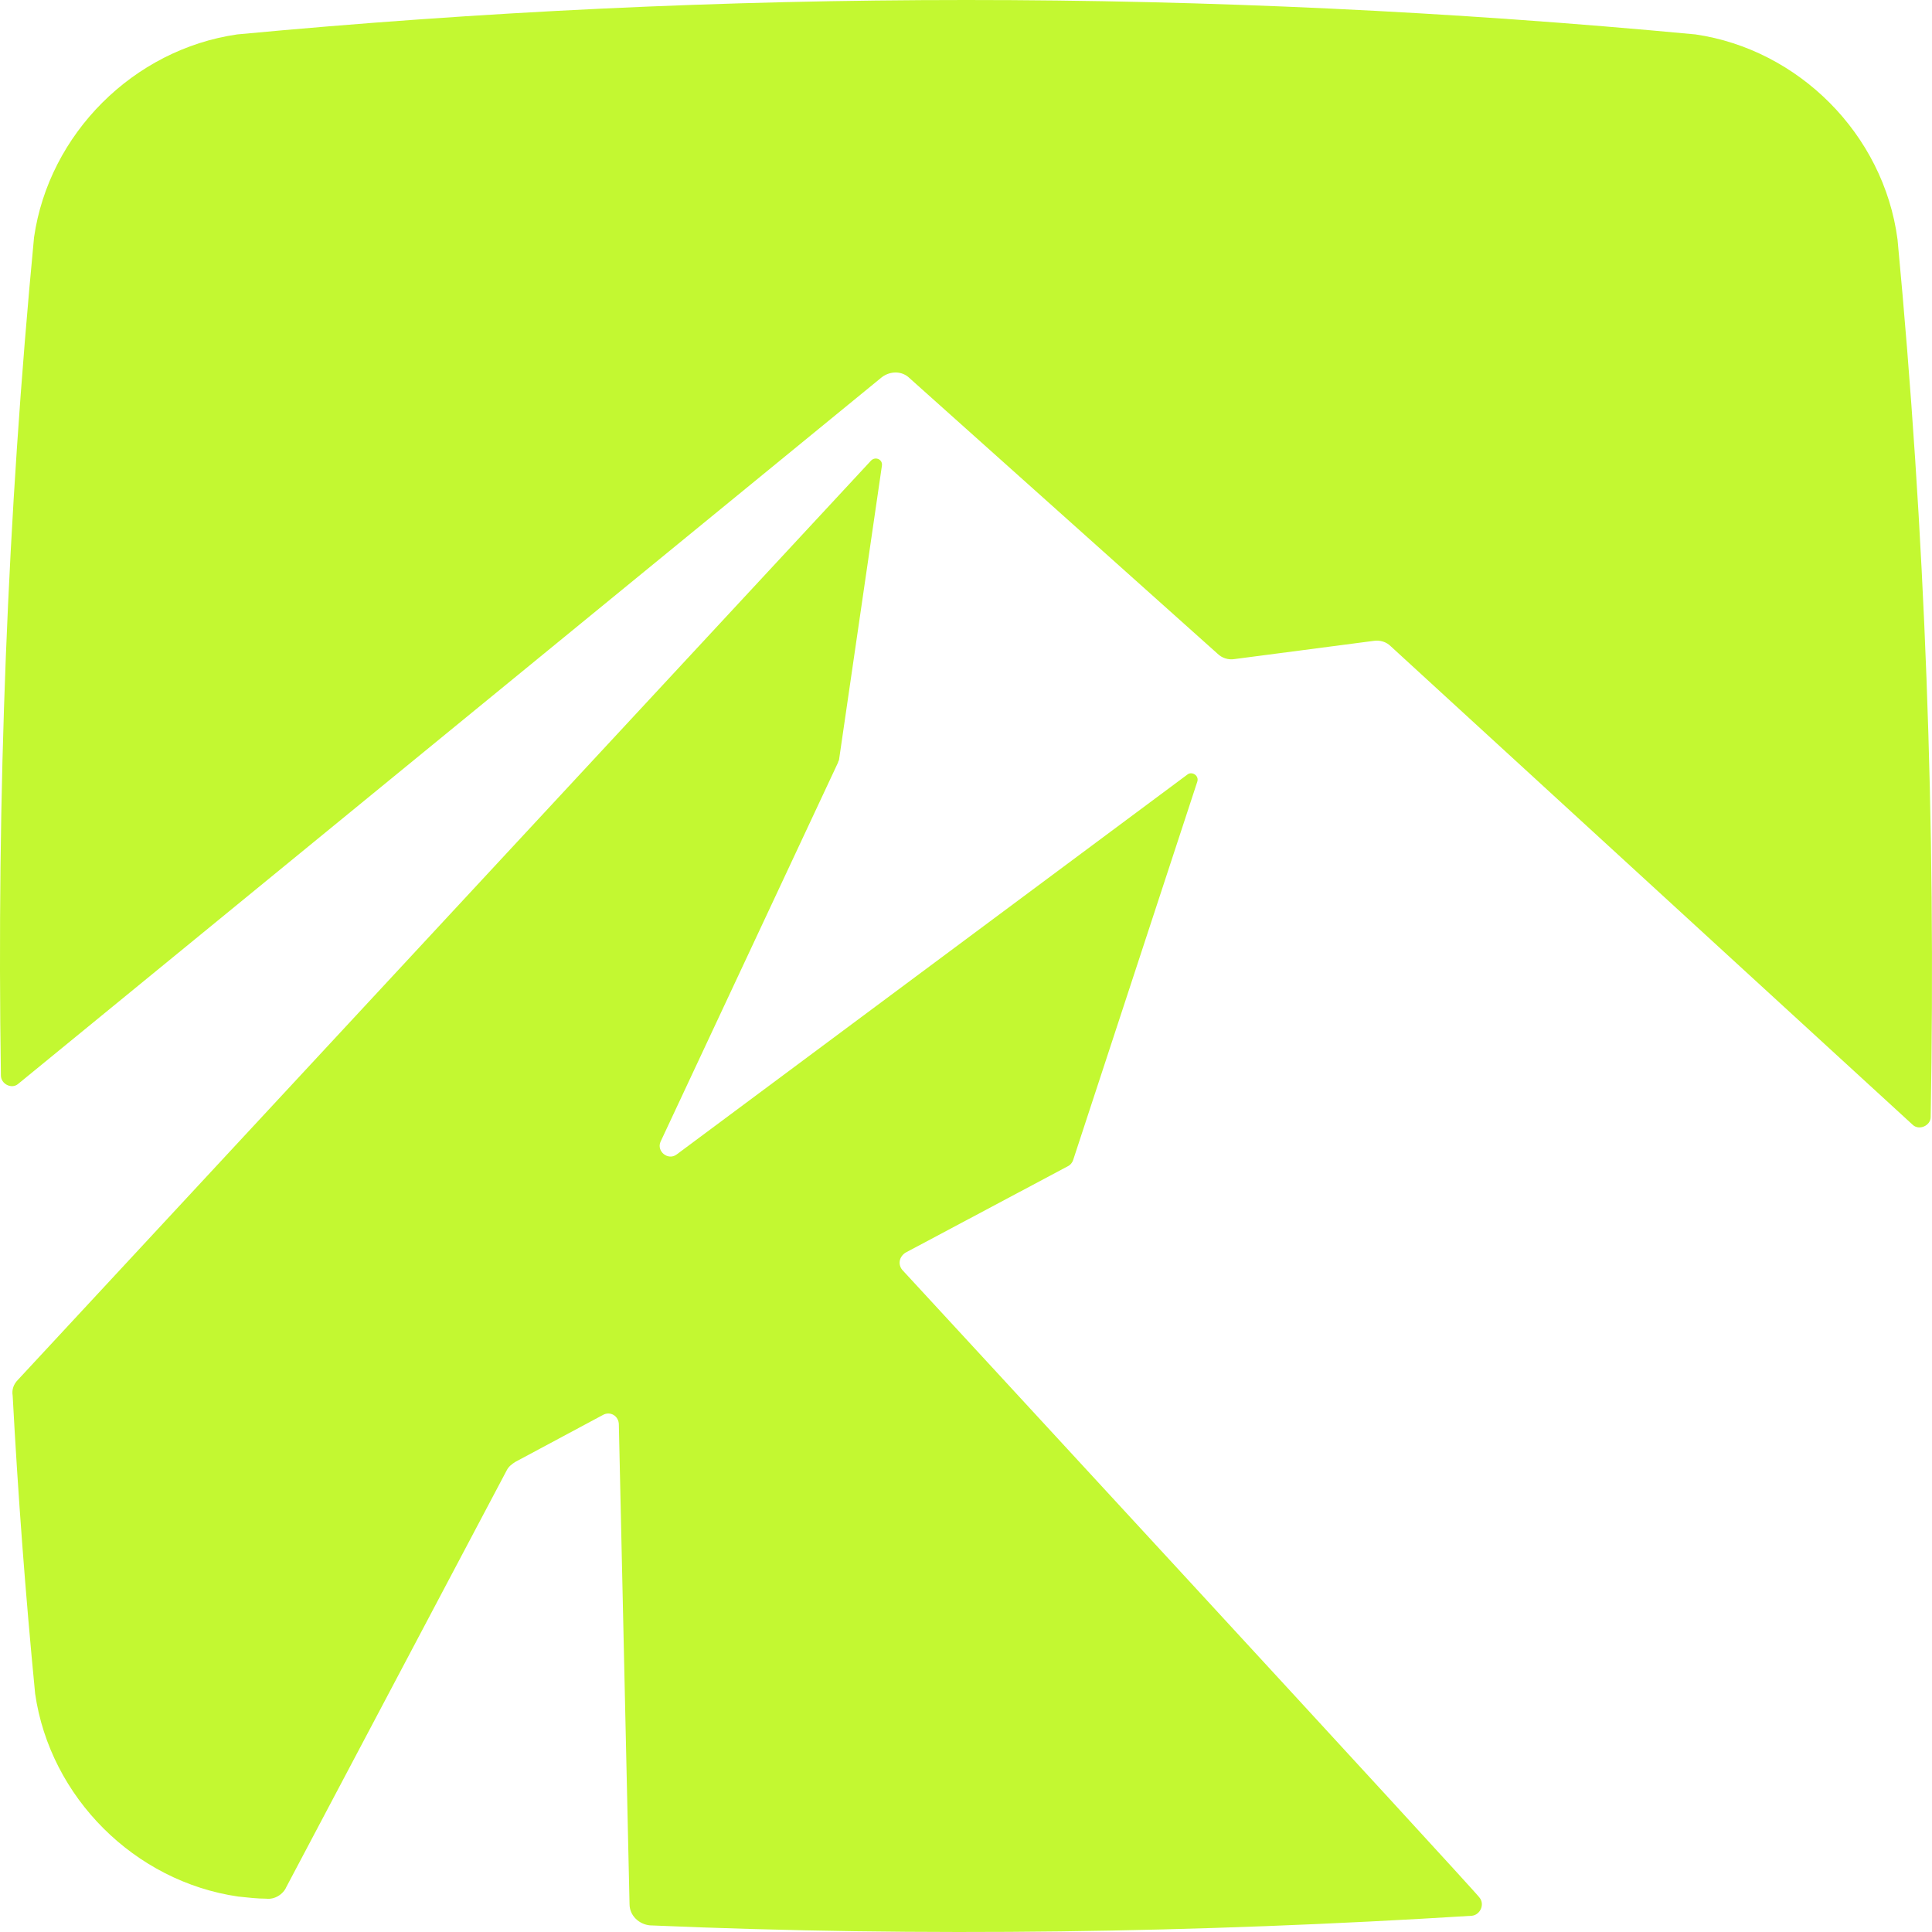 <svg width="32" height="32" viewBox="0 0 32 32" fill="none" xmlns="http://www.w3.org/2000/svg">
<g clip-path="url(#clip0_1969_39573)">
<path d="M14.996 20.749C14.89 20.82 14.872 20.943 14.943 21.032C14.943 21.032 24.505 31.395 24.505 31.43C24.594 31.537 24.523 31.713 24.381 31.731C19.83 32.014 15.297 32.085 10.764 31.89C10.587 31.873 10.427 31.731 10.427 31.537L10.25 23.596C10.25 23.455 10.109 23.366 9.985 23.437L8.533 24.215C8.48 24.25 8.426 24.286 8.391 24.357L4.743 31.254C4.69 31.377 4.548 31.466 4.407 31.448C4.265 31.448 4.106 31.43 3.946 31.413C2.229 31.165 0.83 29.768 0.582 28.053C0.422 26.408 0.298 24.763 0.21 23.119C0.192 23.012 0.228 22.924 0.298 22.853L14.429 7.627C14.5 7.556 14.624 7.609 14.607 7.715L13.898 12.578C13.898 12.596 13.88 12.614 13.88 12.631L10.941 18.91C10.87 19.069 11.065 19.228 11.207 19.122L19.671 12.826C19.742 12.773 19.866 12.844 19.83 12.95L17.776 19.21C17.759 19.263 17.723 19.299 17.688 19.316L14.996 20.749Z" fill="#C3F831"/>
<path d="M3.929 0.57C12.003 -0.19 20.007 -0.19 28.082 0.57C29.782 0.818 31.199 2.215 31.429 3.966C31.889 8.829 32.066 13.657 31.978 18.503C31.978 18.644 31.783 18.733 31.677 18.627L23.035 10.704C22.965 10.633 22.858 10.598 22.752 10.615L20.45 10.916C20.344 10.934 20.238 10.898 20.167 10.828L15.067 6.265C14.943 6.141 14.748 6.141 14.607 6.247L0.298 17.955C0.192 18.043 0.015 17.955 0.015 17.813C-0.056 13.18 0.121 8.564 0.564 3.93C0.812 2.215 2.211 0.818 3.929 0.57Z" fill="#C3F831"/>
</g>
<defs>
<clipPath id="clip0_1969_39573">
<rect width="32" height="32" fill="white"/>
</clipPath>
</defs>
</svg>
